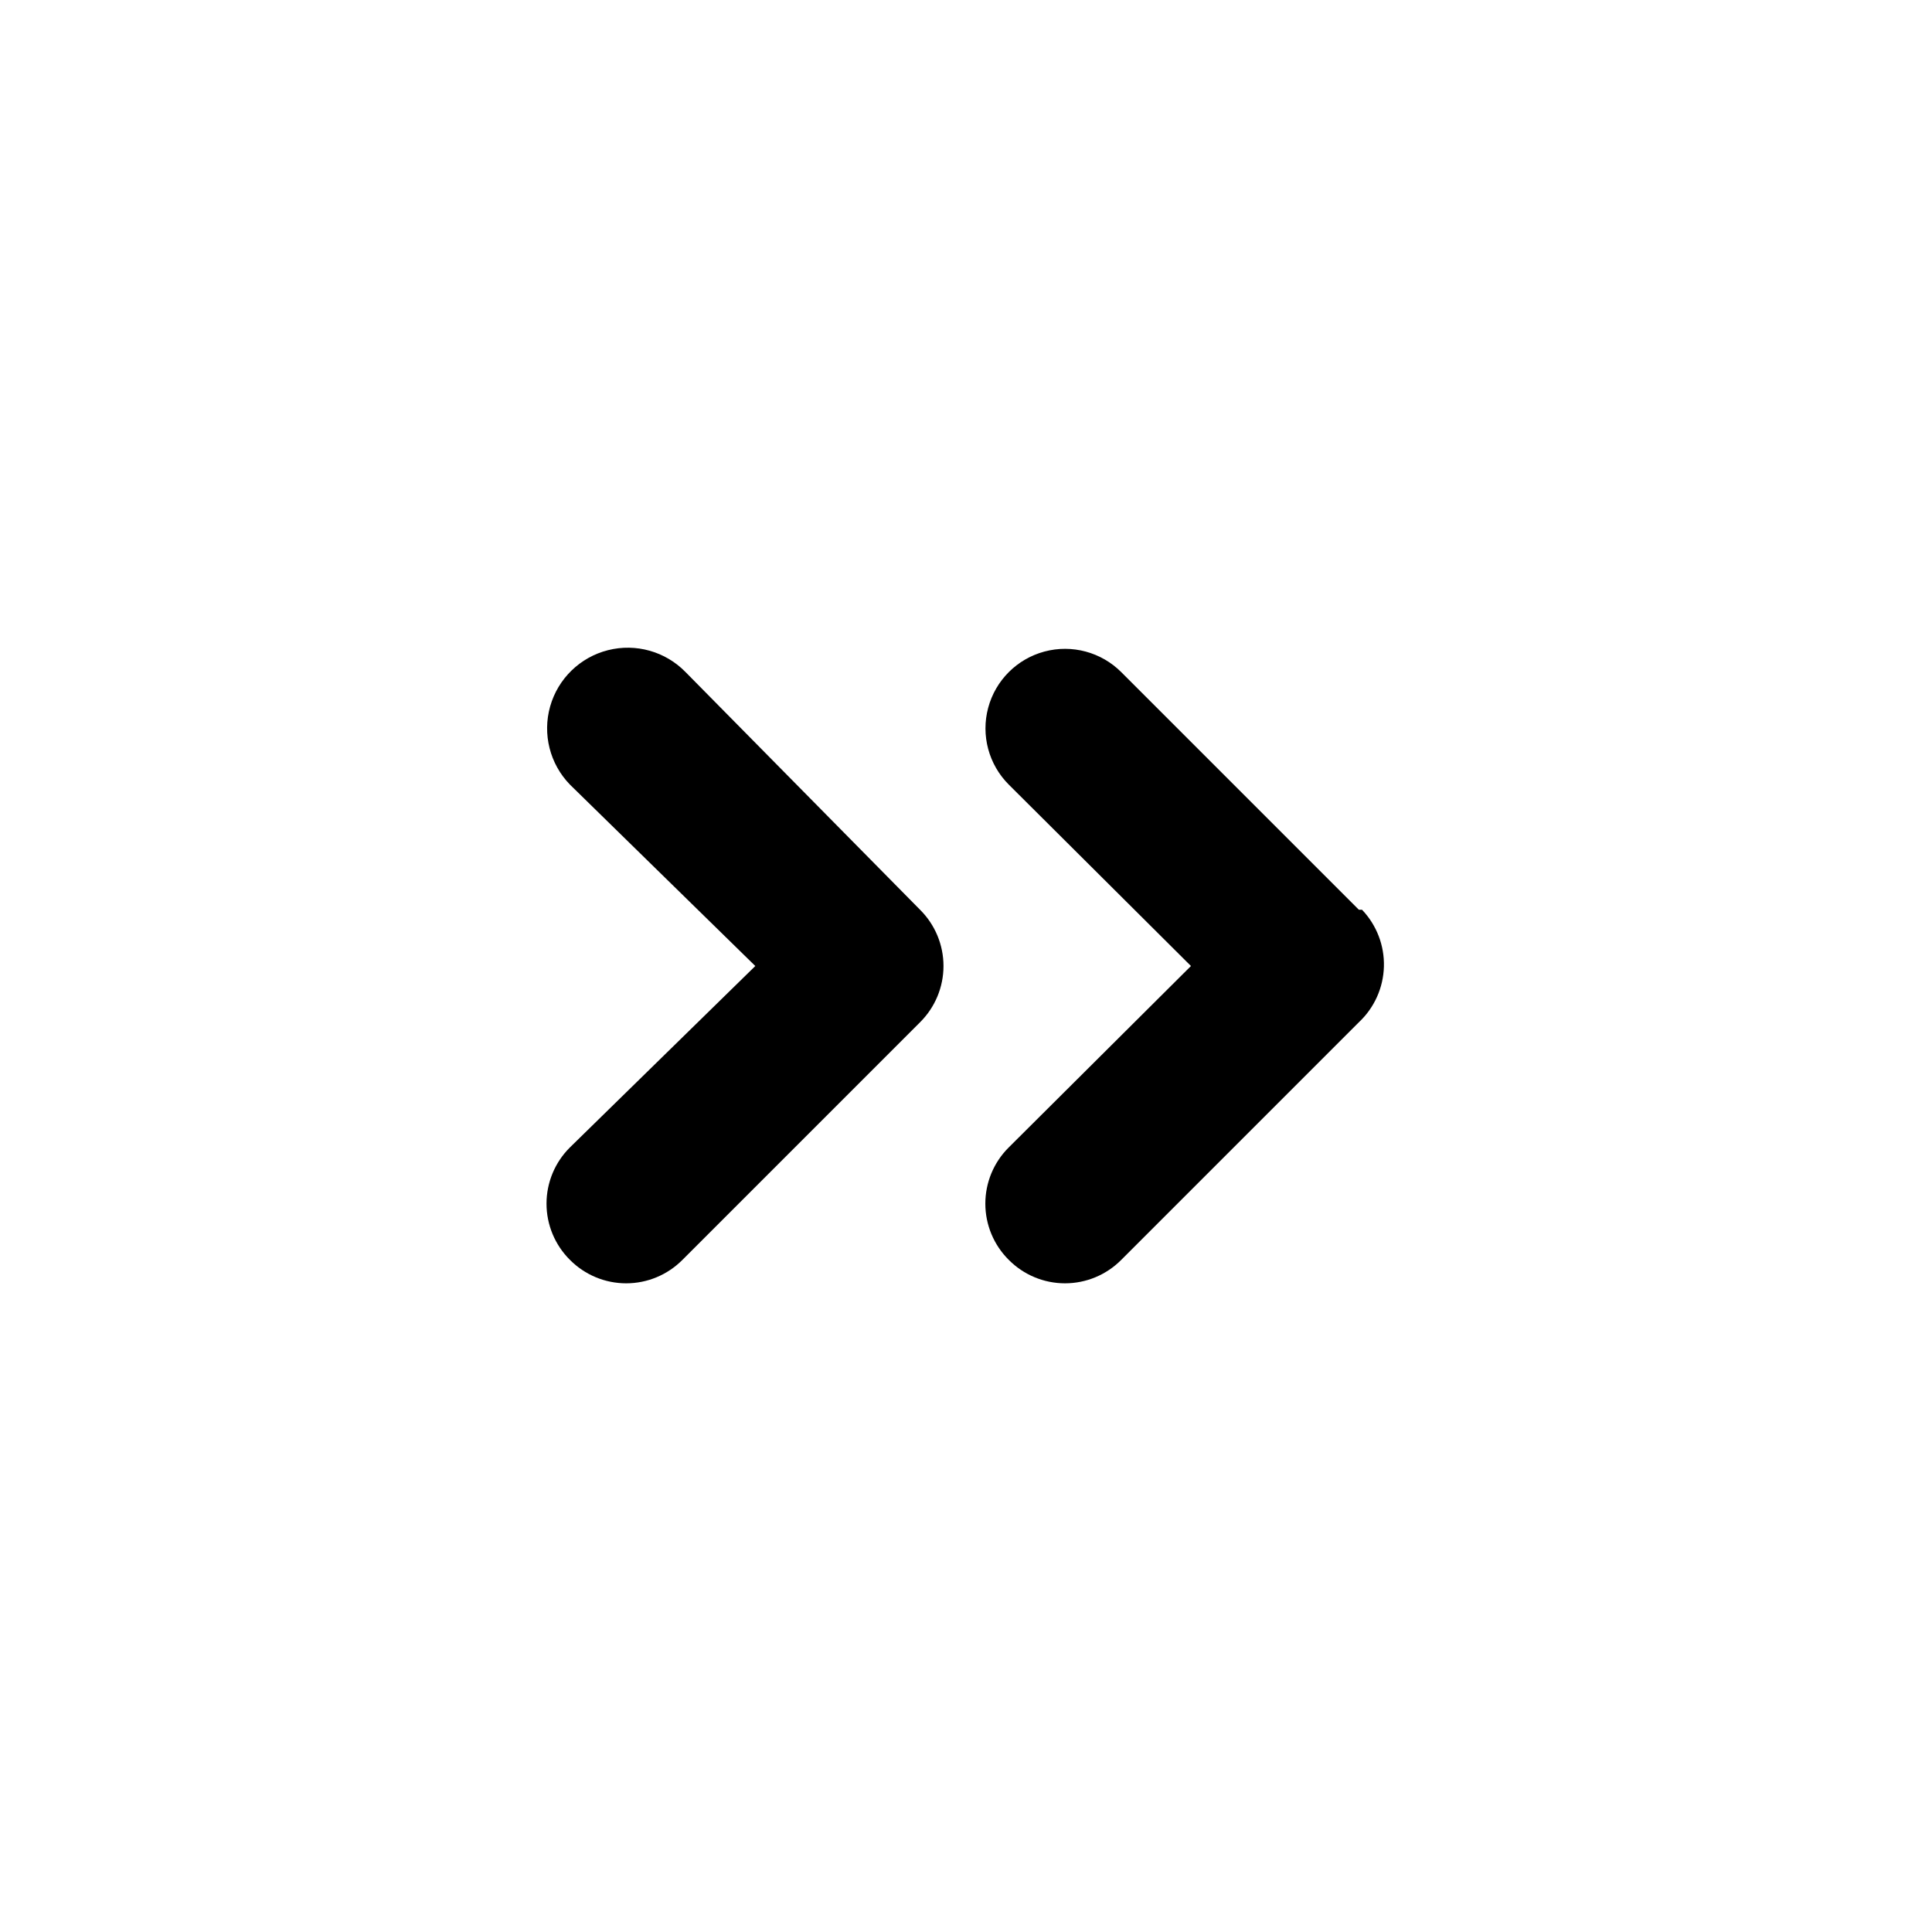 <?xml version="1.0" encoding="UTF-8"?>
<!-- The Best Svg Icon site in the world: iconSvg.co, Visit us! https://iconsvg.co -->
<svg fill="#000000" width="800px" height="800px" version="1.1" viewBox="144 144 512 512" xmlns="http://www.w3.org/2000/svg">
 <path d="m325.69 322.12c-5.324-5.473-13.168-7.691-20.57-5.816-7.402 1.871-13.246 7.555-15.324 14.902s-0.078 15.25 5.246 20.723l49.121 48.074-49.121 48.07c-3.977 3.941-6.211 9.309-6.211 14.906 0 5.594 2.234 10.961 6.211 14.902 3.941 3.973 9.305 6.211 14.902 6.211s10.965-2.238 14.906-6.211l62.977-62.977c3.973-3.941 6.207-9.305 6.207-14.902s-2.234-10.965-6.207-14.906zm178.43 62.977-62.977-62.977c-5.328-5.324-13.086-7.402-20.359-5.453-7.277 1.949-12.957 7.629-14.906 14.902-1.949 7.273 0.129 15.035 5.457 20.359l48.281 48.074-48.281 48.07c-3.977 3.941-6.211 9.309-6.211 14.906 0 5.594 2.234 10.961 6.211 14.902 3.941 3.973 9.305 6.211 14.902 6.211 5.598 0 10.965-2.238 14.906-6.211l62.977-62.977c4.086-3.828 6.473-9.129 6.629-14.73 0.16-5.598-1.926-11.023-5.793-15.078z"/>
</svg>